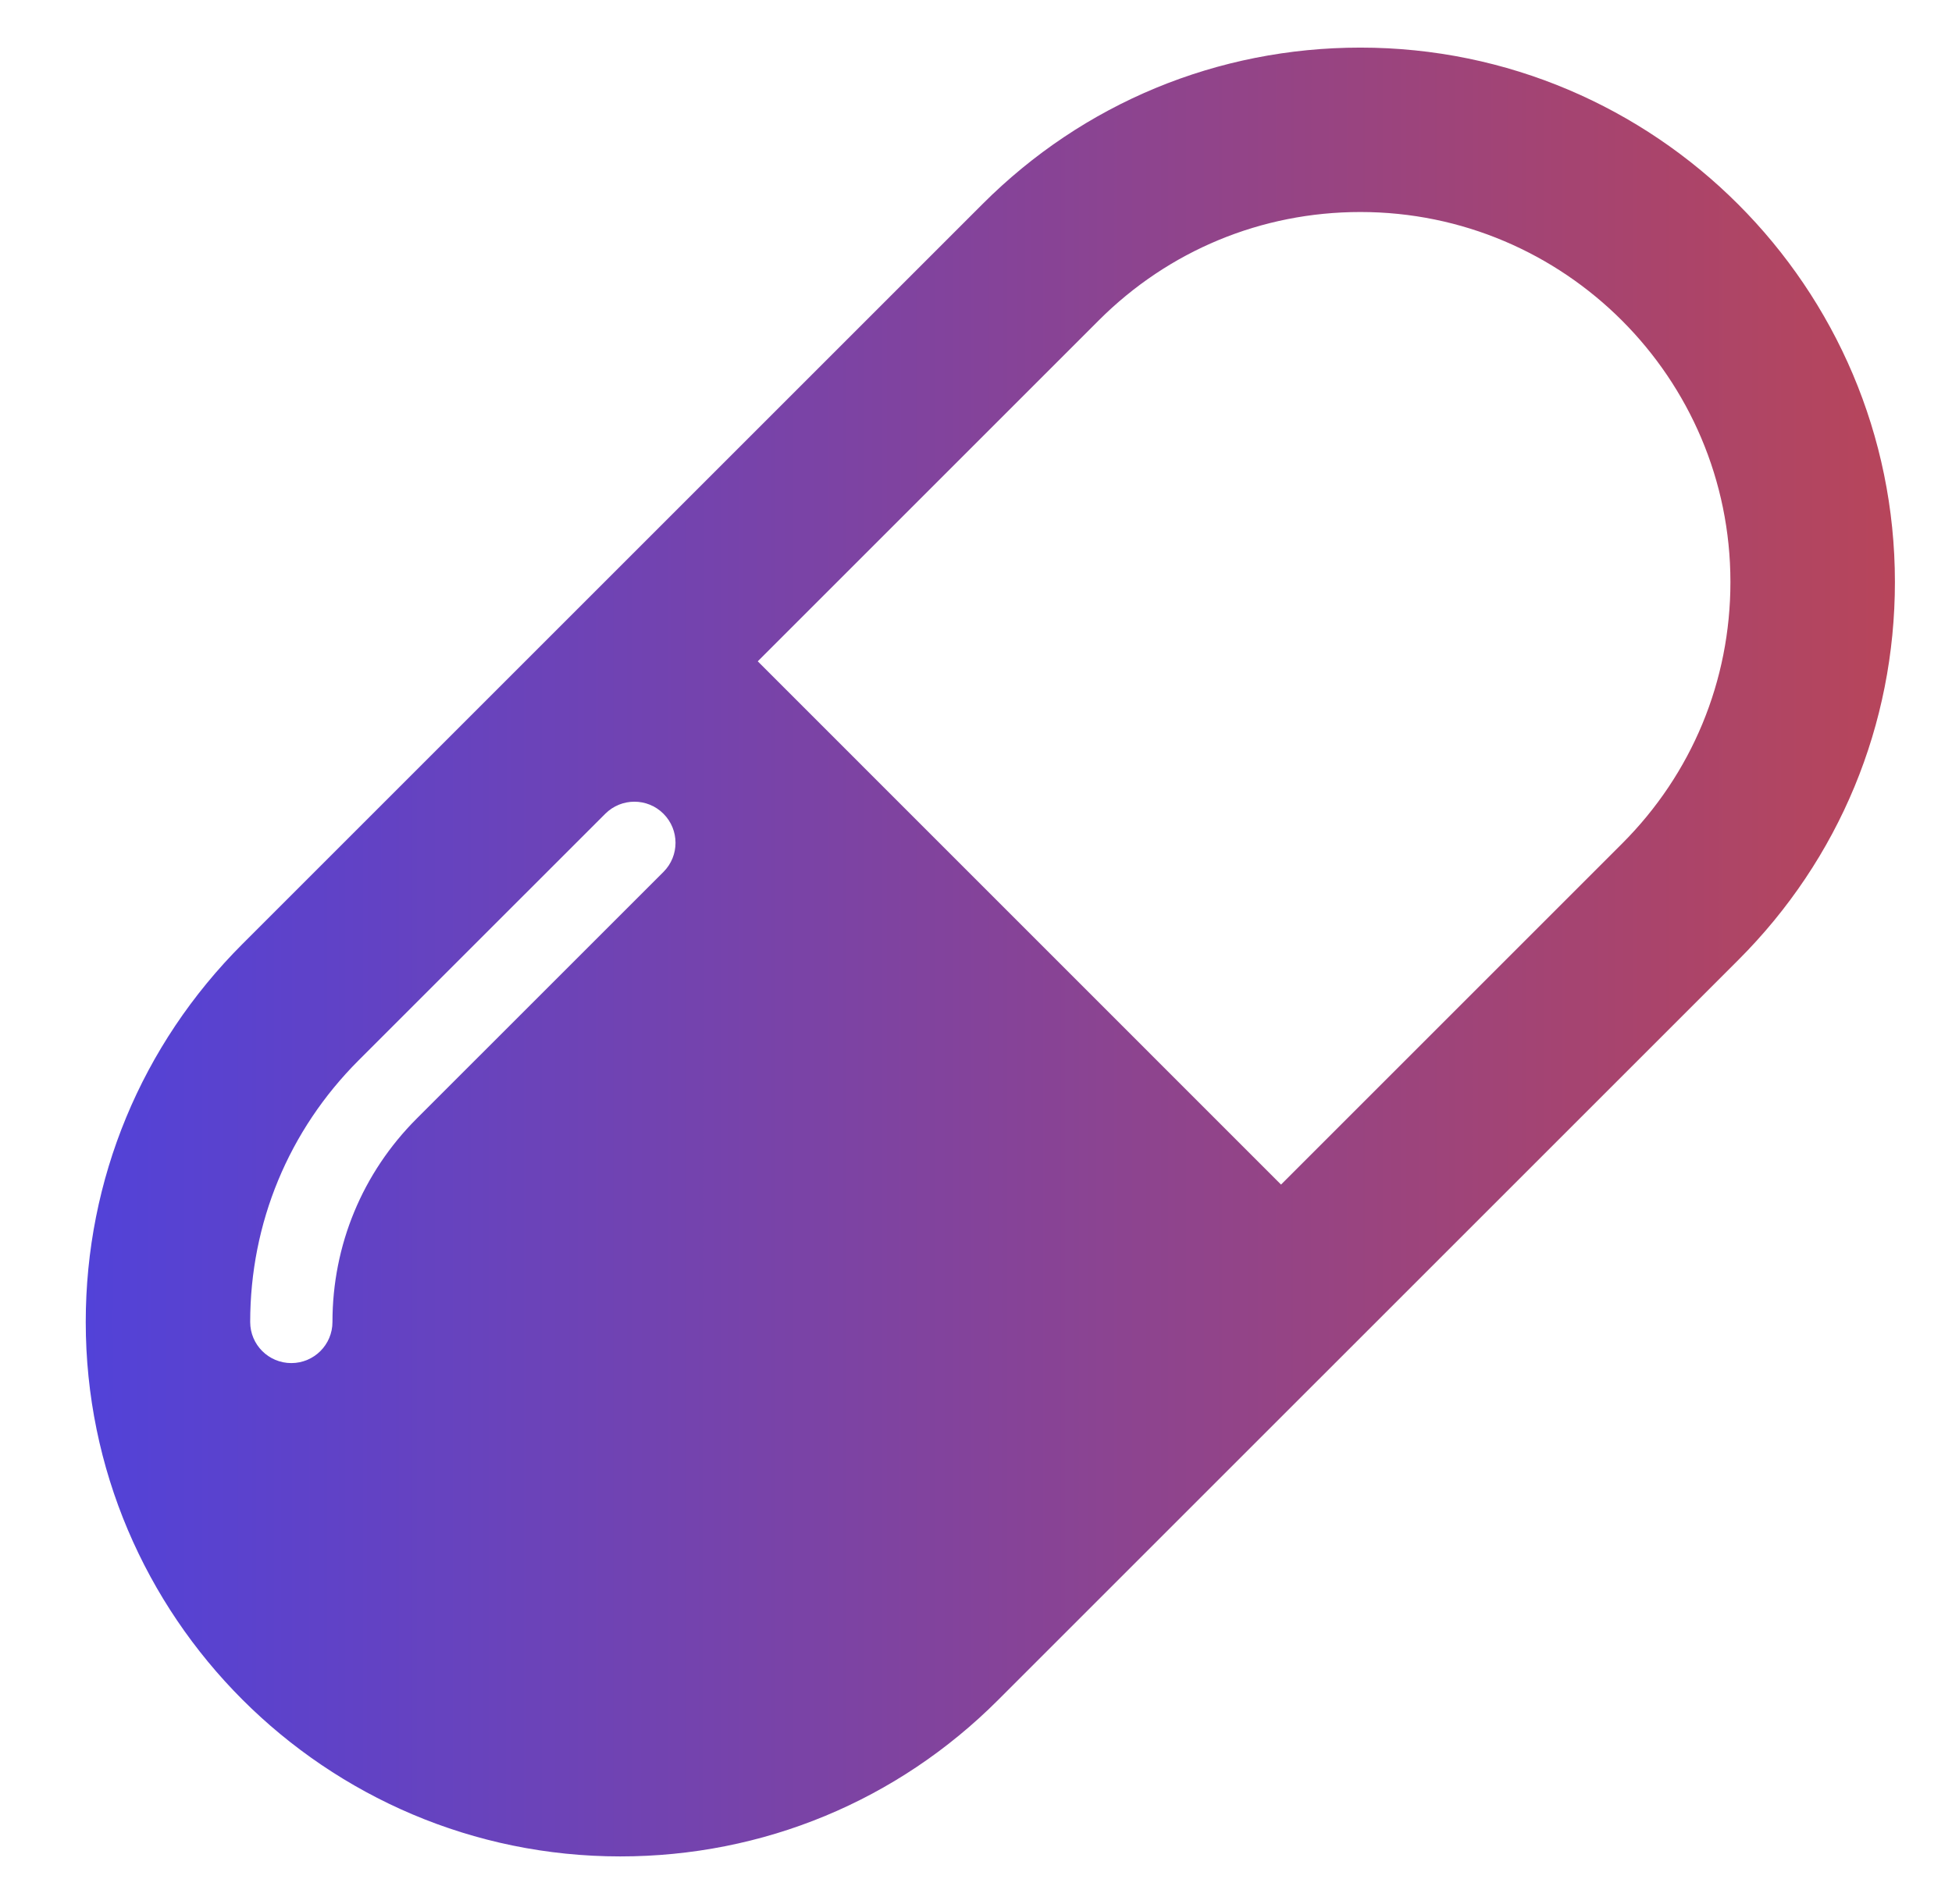 <?xml version="1.0" encoding="UTF-8"?> <svg xmlns="http://www.w3.org/2000/svg" width="41" height="40" viewBox="0 0 41 40" fill="none"><g clip-path="url(#clip0_6409_19187)"><path d="M28.574 1C25.574 1 22.754 2.168 20.636 4.288L5.09 19.834C2.97 21.955 1.801 24.774 1.801 27.773C1.801 33.963 6.838 39 13.028 39C16.029 39 18.848 37.832 20.966 35.712L36.512 20.167C38.634 18.046 39.801 15.226 39.801 12.227C39.801 6.037 34.764 1 28.574 1ZM13.936 18.317L8.754 23.498C7.612 24.64 6.983 26.159 6.983 27.773C6.983 28.25 6.596 28.636 6.119 28.636C5.642 28.636 5.255 28.25 5.255 27.773C5.255 25.696 6.063 23.745 7.532 22.276L12.714 17.095C13.052 16.758 13.598 16.758 13.935 17.095C14.273 17.433 14.273 17.979 13.936 18.317ZM34.069 17.724L26.907 24.886L15.916 13.893L23.078 6.731C24.546 5.263 26.497 4.454 28.574 4.454C32.86 4.454 36.346 7.941 36.346 12.227C36.346 14.304 35.538 16.256 34.069 17.724Z" fill="url(#paint0_linear_6409_19187)"></path></g><defs><linearGradient id="paint0_linear_6409_19187" x1="1.801" y1="39" x2="56.662" y2="39.005" gradientUnits="userSpaceOnUse"><stop stop-color="#5242D8"></stop><stop offset="1" stop-color="#E44623"></stop></linearGradient><clipPath id="clip0_6409_19187"><rect width="38" height="38" fill="white" transform="translate(1.801 1)"></rect></clipPath></defs></svg> 